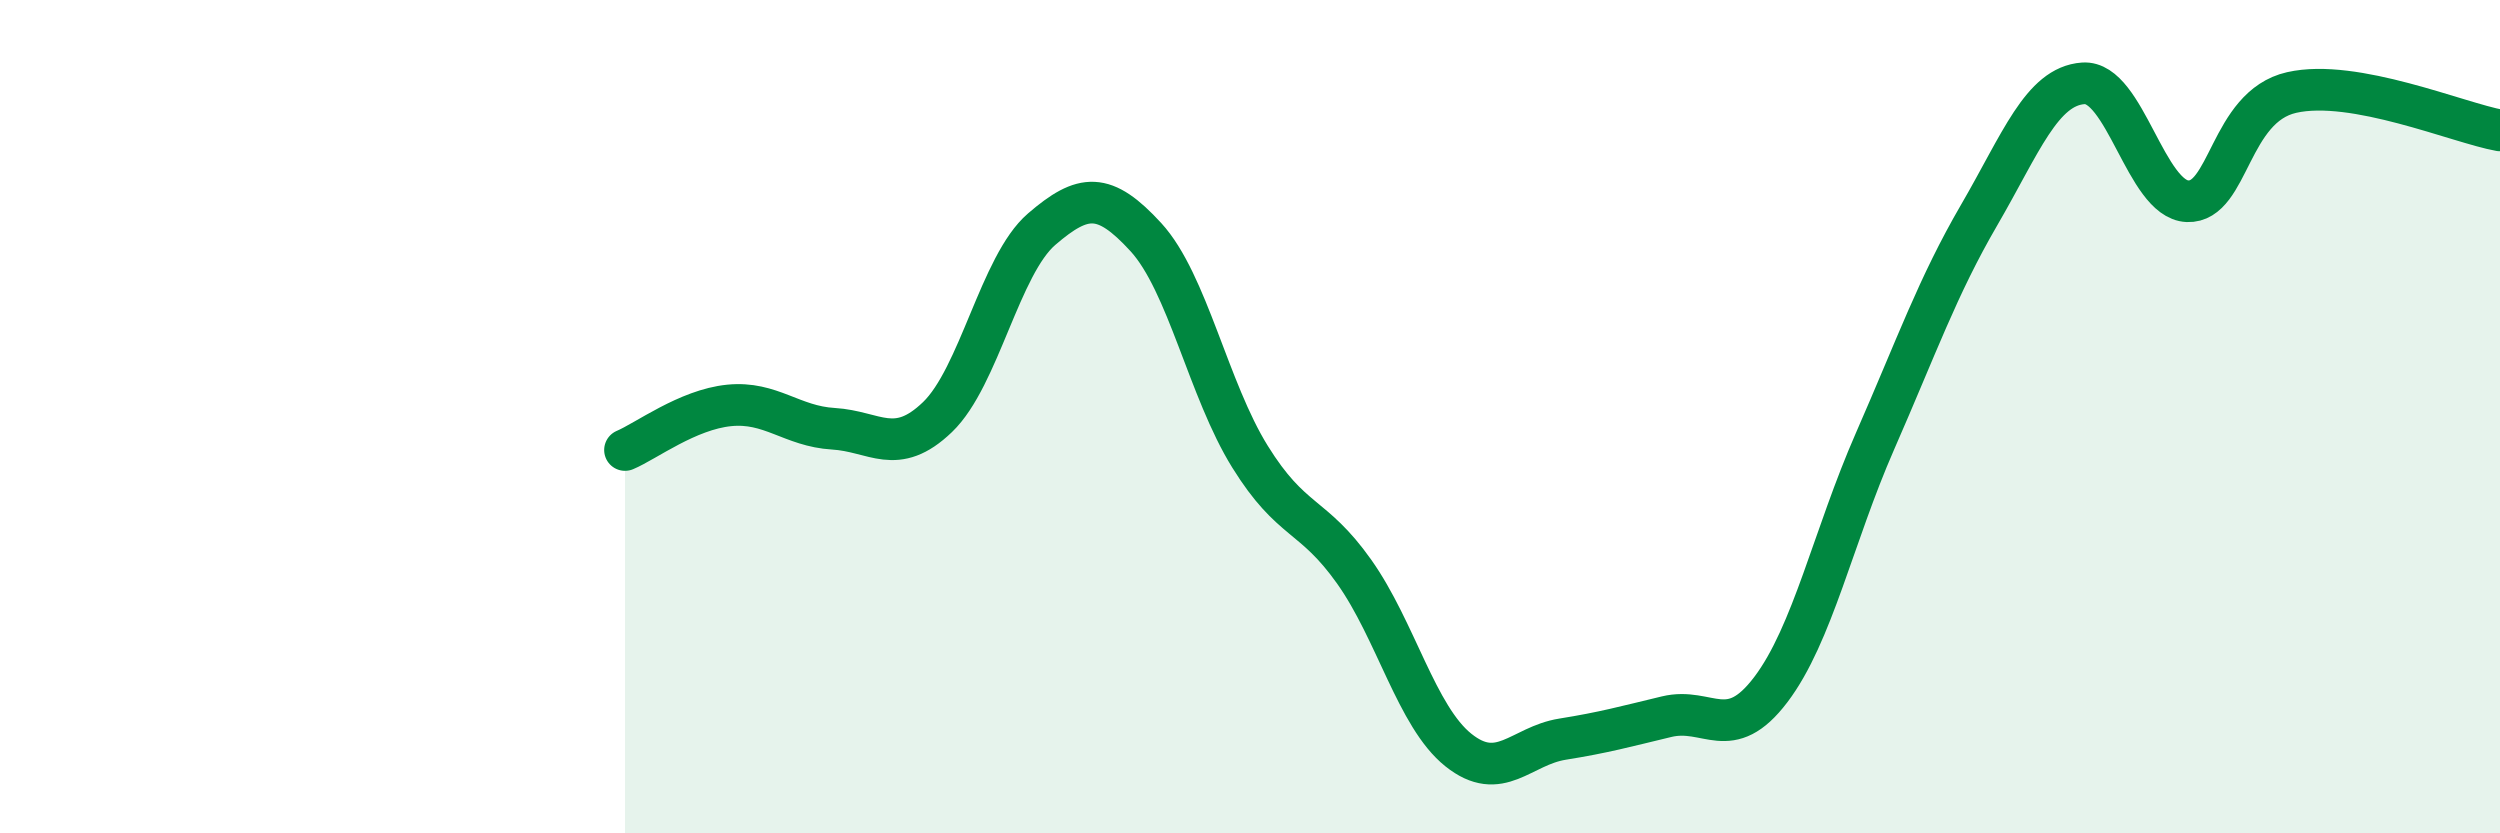 
    <svg width="60" height="20" viewBox="0 0 60 20" xmlns="http://www.w3.org/2000/svg">
      <path
        d="M 15,10.8 C 15.5,10.59 16.5,9.83 17.5,9.73 C 18.5,9.63 19,10.23 20,10.29 C 21,10.35 21.5,10.97 22.5,10.01 C 23.5,9.05 24,6.36 25,5.5 C 26,4.64 26.5,4.6 27.5,5.69 C 28.5,6.78 29,9.35 30,10.96 C 31,12.57 31.5,12.31 32.5,13.72 C 33.5,15.13 34,17.2 35,18 C 36,18.8 36.5,17.9 37.5,17.74 C 38.5,17.58 39,17.44 40,17.2 C 41,16.96 41.5,17.87 42.5,16.55 C 43.5,15.23 44,12.87 45,10.59 C 46,8.31 46.5,6.88 47.5,5.16 C 48.5,3.44 49,2.07 50,2 C 51,1.93 51.5,4.79 52.5,4.83 C 53.5,4.87 53.5,2.56 55,2.22 C 56.5,1.88 59,2.95 60,3.13L60 20L15 20Z"
        fill="#008740"
        opacity="0.1"
        stroke-linecap="round"
        stroke-linejoin="round"
      />
      <path
        d="M 15,10.8 C 15.5,10.59 16.5,9.83 17.5,9.73 C 18.5,9.63 19,10.23 20,10.29 C 21,10.35 21.5,10.97 22.5,10.01 C 23.5,9.05 24,6.36 25,5.5 C 26,4.64 26.5,4.6 27.5,5.69 C 28.5,6.78 29,9.35 30,10.96 C 31,12.57 31.5,12.31 32.5,13.72 C 33.5,15.13 34,17.2 35,18 C 36,18.8 36.5,17.9 37.5,17.74 C 38.5,17.58 39,17.44 40,17.2 C 41,16.96 41.5,17.87 42.5,16.55 C 43.5,15.23 44,12.87 45,10.59 C 46,8.31 46.5,6.88 47.5,5.16 C 48.5,3.44 49,2.07 50,2 C 51,1.93 51.5,4.79 52.5,4.83 C 53.5,4.87 53.5,2.56 55,2.22 C 56.5,1.88 59,2.95 60,3.13"
        stroke="#008740"
        stroke-width="1"
        fill="none"
        stroke-linecap="round"
        stroke-linejoin="round"
      />
    </svg>
  